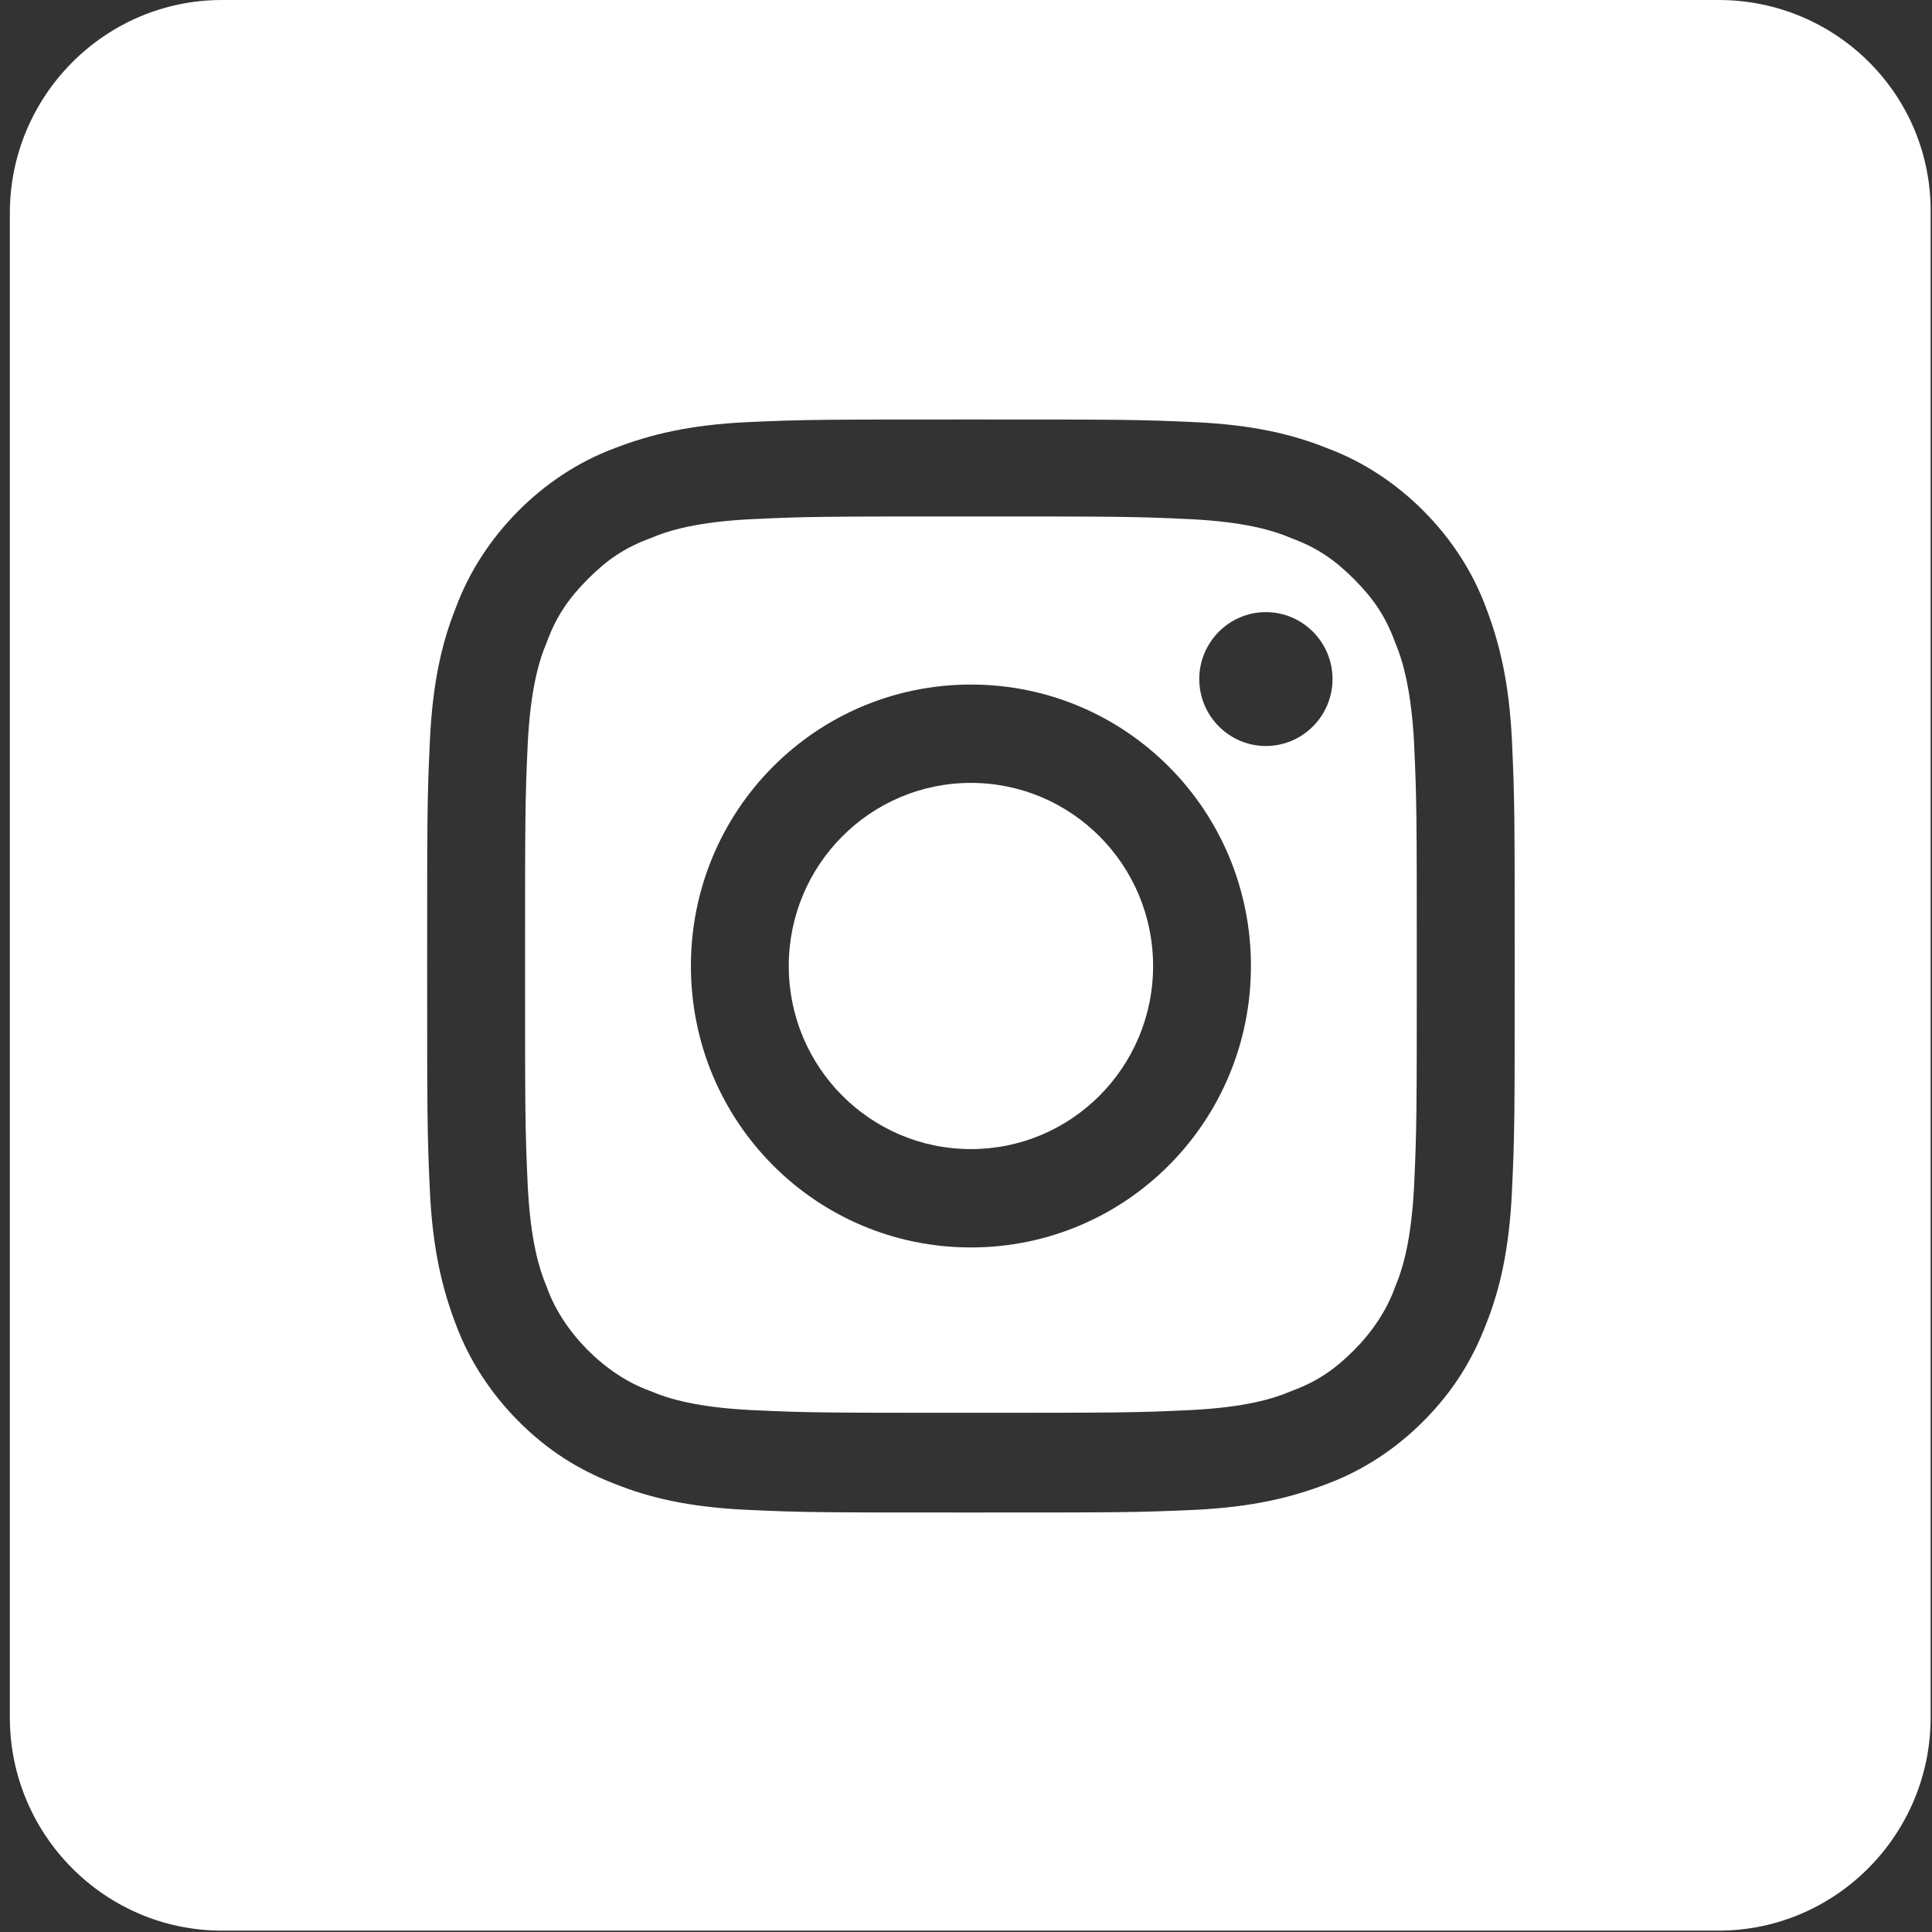 <svg width="31" height="31" viewBox="0 0 31 31" fill="none" xmlns="http://www.w3.org/2000/svg">
<rect x="0" y="0" width="31" height="31" fill="#333333" stroke="none"/>
<path d="M22.384 10.304C22.232 9.888 22.035 9.603 21.73 9.296C21.424 8.989 21.141 8.791 20.727 8.638C20.421 8.506 19.963 8.375 19.113 8.331C18.196 8.287 17.913 8.287 15.579 8.287C13.245 8.287 12.962 8.287 12.046 8.331C11.195 8.375 10.737 8.506 10.431 8.638C10.017 8.791 9.733 8.989 9.428 9.296C9.123 9.603 8.926 9.888 8.774 10.304C8.643 10.611 8.512 11.071 8.468 11.926C8.425 12.847 8.425 13.132 8.425 15.478C8.425 17.824 8.425 18.109 8.468 19.03C8.512 19.885 8.643 20.345 8.774 20.652C8.905 21.025 9.145 21.375 9.428 21.66C9.712 21.945 10.061 22.187 10.431 22.318C10.737 22.45 11.195 22.581 12.046 22.625C12.962 22.669 13.245 22.669 15.579 22.669C17.913 22.669 18.196 22.669 19.113 22.625C19.963 22.581 20.421 22.45 20.727 22.318C21.141 22.165 21.424 21.968 21.73 21.66C22.014 21.375 22.253 21.025 22.384 20.652C22.515 20.345 22.646 19.885 22.69 19.03C22.733 18.109 22.733 17.824 22.733 15.478C22.733 13.132 22.733 12.847 22.69 11.926C22.646 11.093 22.515 10.611 22.384 10.304ZM15.579 20.016C13.092 20.016 11.086 17.999 11.086 15.5C11.086 13.001 13.092 10.984 15.579 10.984C18.066 10.984 20.072 13.001 20.072 15.5C20.072 17.999 18.066 20.016 15.579 20.016ZM20.312 11.97C19.723 11.97 19.243 11.488 19.243 10.896C19.243 10.304 19.723 9.822 20.312 9.822C20.901 9.822 21.381 10.304 21.381 10.896C21.381 11.488 20.901 11.97 20.312 11.97Z" fill="white"/>
<path d="M15.579 12.562C13.965 12.562 12.656 13.878 12.656 15.5C12.656 17.123 13.965 18.438 15.579 18.438C17.193 18.438 18.502 17.123 18.502 15.5C18.502 13.878 17.193 12.562 15.579 12.562Z" fill="white"/>
<path d="M27.575 0H3.561C1.685 0 0.158 1.535 0.158 3.42V27.558C0.158 29.443 1.685 30.978 3.561 30.978H27.575C29.451 30.978 30.978 29.443 30.978 27.558V3.42C31 1.535 29.473 0 27.575 0ZM24.26 19.117C24.216 20.06 24.064 20.696 23.846 21.244C23.628 21.814 23.322 22.318 22.842 22.801C22.406 23.239 21.883 23.59 21.294 23.809C20.727 24.028 20.094 24.182 19.178 24.226C18.24 24.269 17.956 24.269 15.579 24.269C13.202 24.269 12.896 24.269 11.98 24.226C11.042 24.182 10.41 24.028 9.864 23.809C9.297 23.59 8.796 23.283 8.316 22.801C7.88 22.362 7.531 21.836 7.312 21.244C7.094 20.674 6.942 20.038 6.898 19.117C6.854 18.175 6.854 17.89 6.854 15.5C6.854 13.11 6.854 12.803 6.898 11.883C6.942 10.94 7.094 10.304 7.312 9.756C7.531 9.164 7.88 8.638 8.316 8.199C8.752 7.761 9.275 7.41 9.864 7.191C10.431 6.972 11.064 6.818 11.98 6.774C12.918 6.731 13.202 6.731 15.579 6.731C17.956 6.731 18.262 6.731 19.178 6.774C20.116 6.818 20.748 6.972 21.294 7.191C21.883 7.41 22.406 7.761 22.842 8.199C23.279 8.638 23.628 9.164 23.846 9.756C24.064 10.326 24.216 10.962 24.26 11.883C24.304 12.825 24.304 13.11 24.304 15.5C24.304 17.89 24.304 18.197 24.26 19.117Z" fill="white"/>
</svg>
